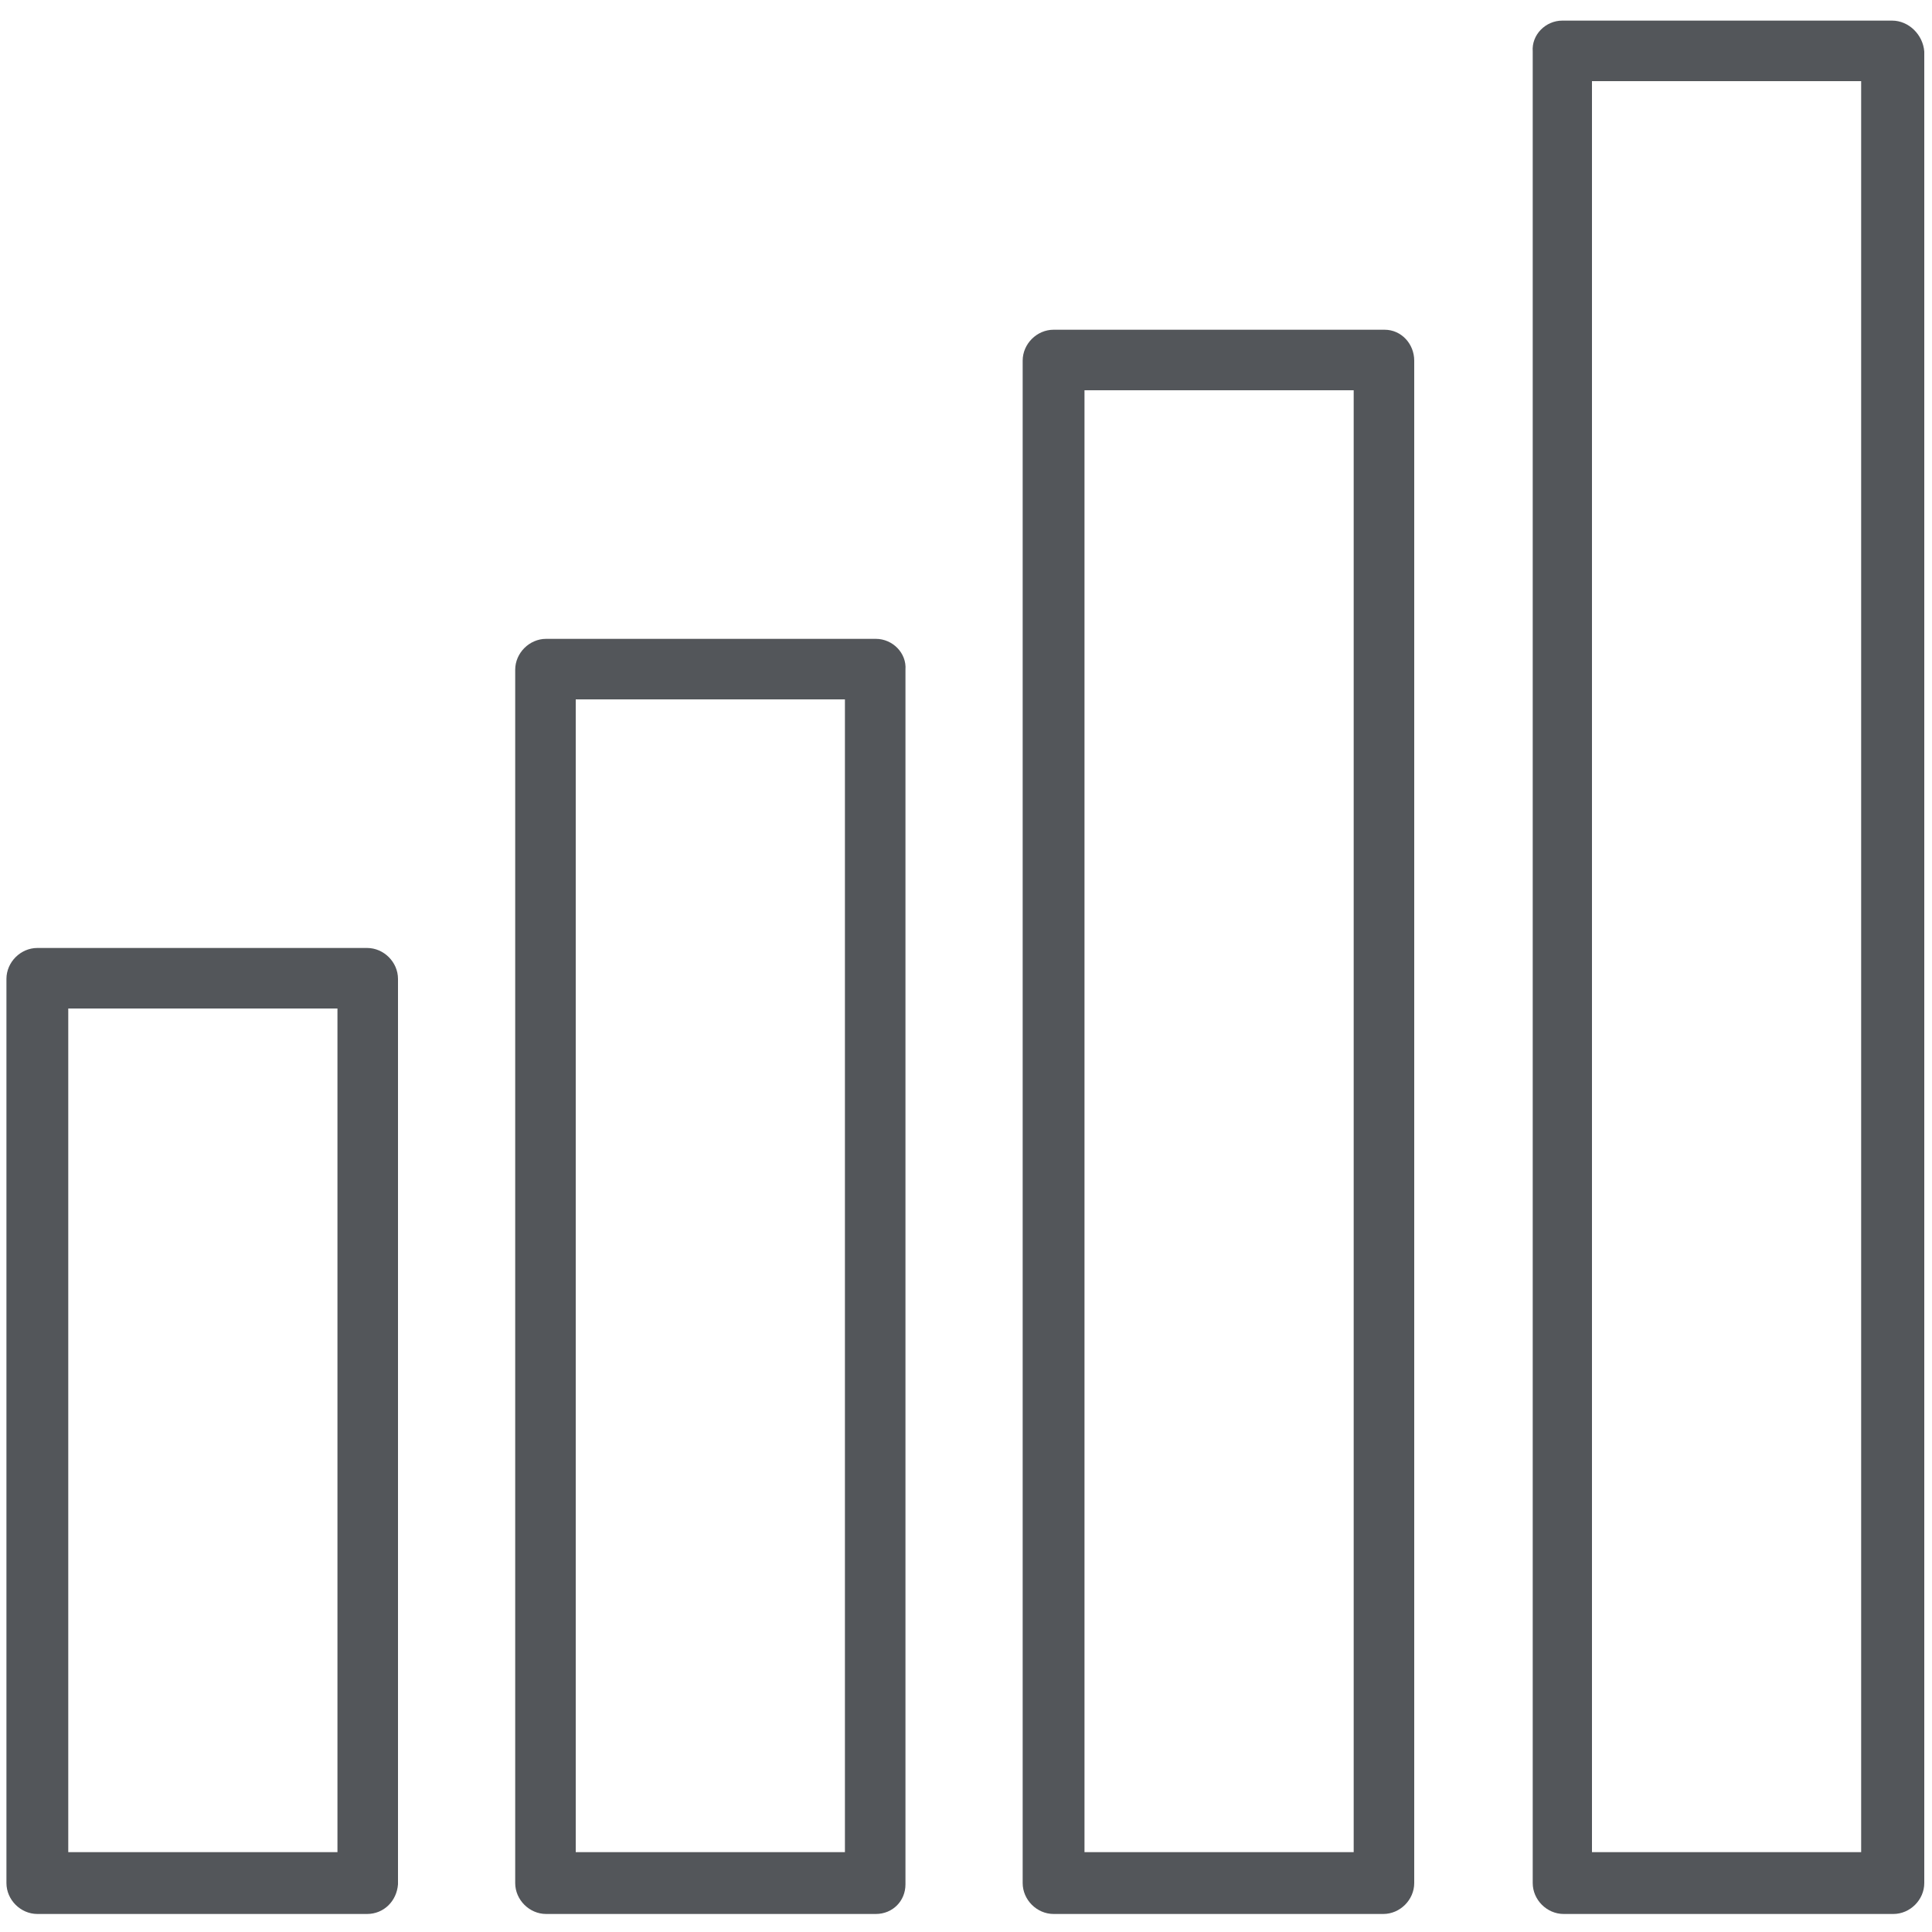 <svg version="1.1" id="Icon_Graphics" xmlns="http://www.w3.org/2000/svg" xmlns:xlink="http://www.w3.org/1999/xlink" x="0px" y="0px" viewBox="0 0 150 150" style="enable-background:new 0 0 150 150;" xml:space="preserve">
<style type="text/css">
	.st0{fill:#53565A;}
</style>
<title>Bar_GRAY</title>
<g>
	<path class="st0" d="M28.5,73.6H2.9c-1.3,0-2.4,1.1-2.4,2.4v70.2c0,1.3,1.1,2.4,2.4,2.4h25.6c1.3,0,2.3-1,2.4-2.3V76   C30.9,74.7,29.8,73.6,28.5,73.6z M26.2,143.8H5.3V78.3h20.9V143.8z" />
	<path class="st0" d="M68,49.6H42.4c-1.3,0-2.4,1.1-2.4,2.4v94.2c0,1.3,1.1,2.4,2.4,2.4H68c1.3,0,2.3-1,2.3-2.3V52   C70.4,50.7,69.3,49.6,68,49.6z M65.6,143.8H44.7V54.3h20.9V143.8z" />
	<path class="st0" d="M107.5,25.6H81.8c-1.3,0-2.4,1.1-2.4,2.4v118.2c0,1.3,1.1,2.4,2.4,2.4h25.6c1.3,0,2.4-1.1,2.4-2.4V28   C109.8,26.7,108.8,25.6,107.5,25.6z M105.1,143.8H84.2V30.3h20.9V143.8z" />
	<path class="st0" d="M146.9,1.6h-25.6c-1.3,0-2.4,1.1-2.3,2.4v142.2c0,1.3,1.1,2.4,2.4,2.4H147c1.3,0,2.4-1.1,2.4-2.4V4   C149.3,2.7,148.2,1.6,146.9,1.6z M144.5,143.8h-20.9V6.3h20.9V143.8z" />
</g>
</svg>